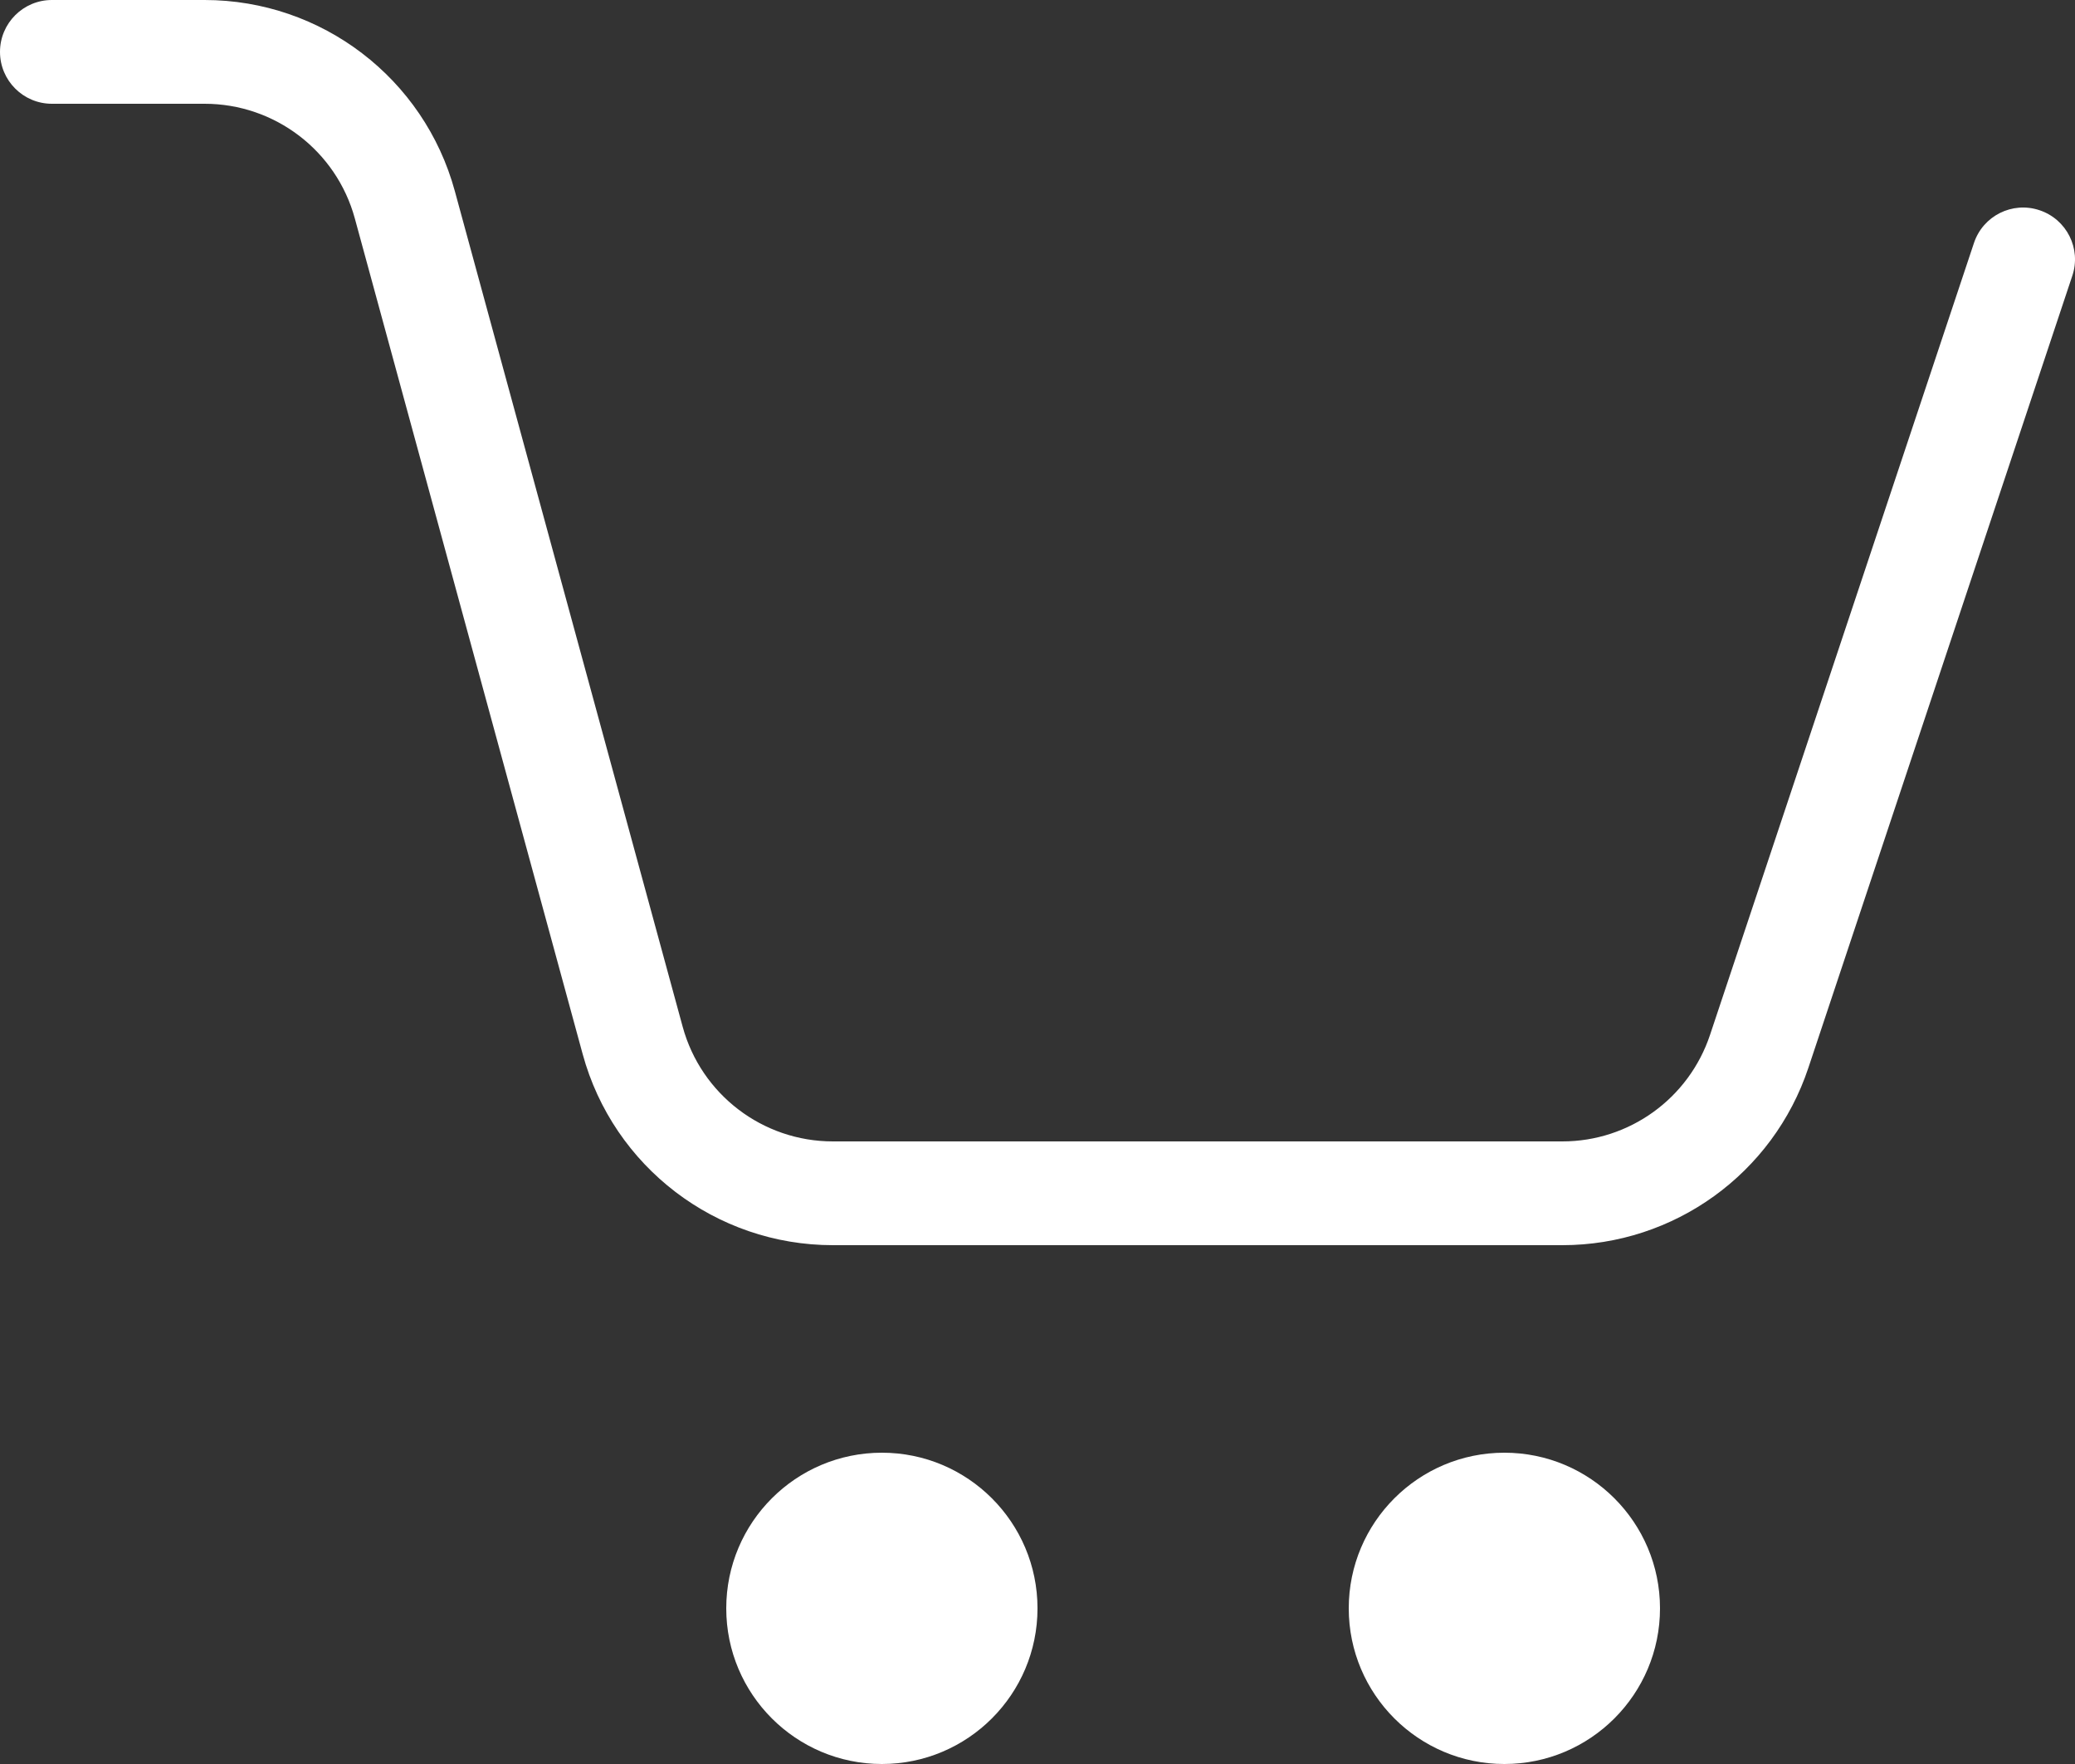 <svg width="20" height="17" viewBox="0 0 20 17" fill="none" xmlns="http://www.w3.org/2000/svg">
<rect x="0" y="0" width="20" height="17" fill="#333333" stroke="none"/>
<path id="Shape" fill-rule="evenodd" clip-rule="evenodd" d="M0.5 1C0.224 1 0 0.776 0 0.5C0 0.224 0.224 0 0.5 0H1.972C3.1 0 4.088 0.755 4.384 1.842L6.58 9.895C6.758 10.547 7.351 11 8.028 11H15.059C15.704 11 16.277 10.587 16.482 9.974L19.026 2.342C19.113 2.08 19.396 1.938 19.658 2.026C19.92 2.113 20.062 2.396 19.974 2.658L17.43 10.291C17.09 11.311 16.135 12 15.059 12H8.028C6.9 12 5.912 11.245 5.616 10.158L3.42 2.105C3.242 1.453 2.649 1 1.972 1H0.5ZM8.5 17C7.672 17 7 16.328 7 15.5C7 14.672 7.672 14 8.5 14C9.328 14 10 14.672 10 15.5C10 16.328 9.328 17 8.5 17ZM14.5 17C13.672 17 13 16.328 13 15.5C13 14.672 13.672 14 14.5 14C15.328 14 16 14.672 16 15.5C16 16.328 15.328 17 14.5 17Z" fill="white"/>
</svg>
